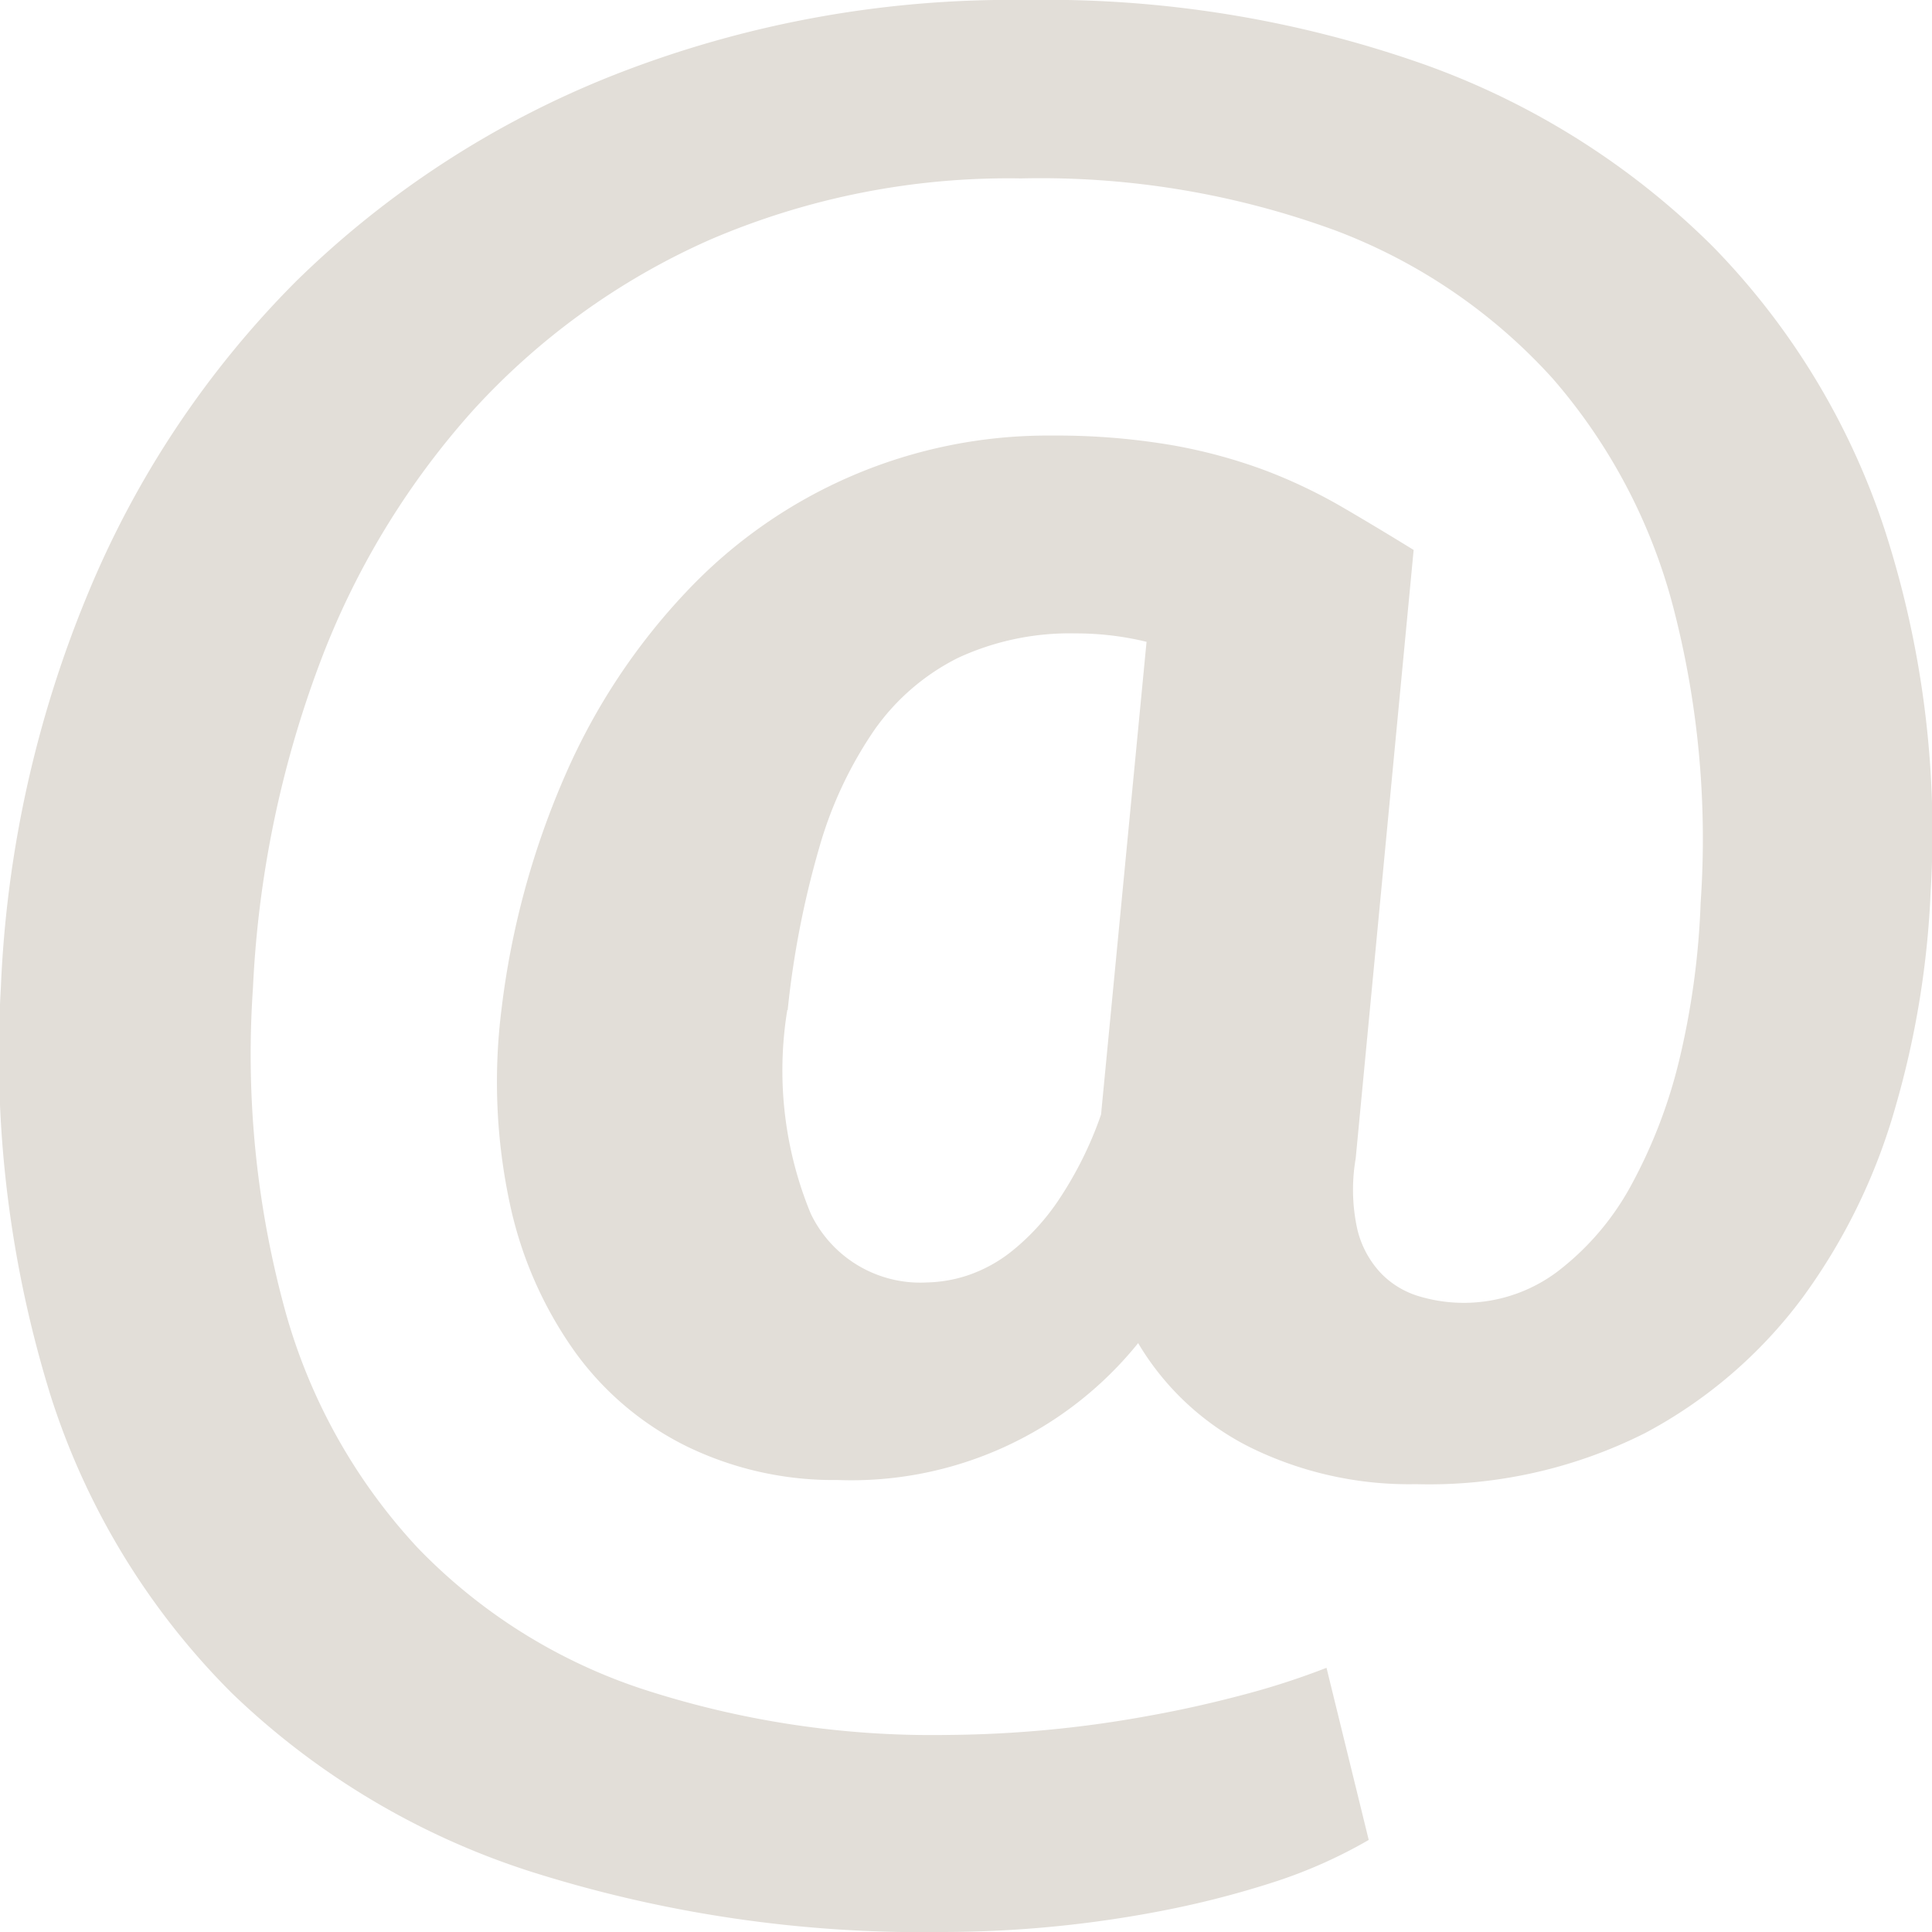 <svg xmlns="http://www.w3.org/2000/svg" width="20" height="20" viewBox="0 0 20 20">
  <path id="Icon_simple-email" data-name="Icon simple-email" d="M21.656,9.231a9.424,9.424,0,0,1-.367,2.237,6.191,6.191,0,0,1-.959,1.965,4.892,4.892,0,0,1-1.626,1.4,4.967,4.967,0,0,1-2.375.531,3.728,3.728,0,0,1-1.717-.381,2.81,2.81,0,0,1-1.16-1.079,3.813,3.813,0,0,1-3.112,1.417,3.472,3.472,0,0,1-1.552-.344,3.132,3.132,0,0,1-1.165-.981,4.114,4.114,0,0,1-.675-1.535,6.012,6.012,0,0,1-.088-2A8.6,8.6,0,0,1,7.532,8,6.577,6.577,0,0,1,8.776,6.125a5.137,5.137,0,0,1,3.787-1.616,7.109,7.109,0,0,1,1.243.1,5.485,5.485,0,0,1,.965.262,5.42,5.42,0,0,1,.8.382c.244.142.489.29.733.44l-.6,6.3a1.9,1.9,0,0,0,.018.737,1,1,0,0,0,.248.455.907.907,0,0,0,.4.237,1.614,1.614,0,0,0,1.414-.252,2.8,2.8,0,0,0,.758-.875,5.3,5.3,0,0,0,.51-1.315,8.224,8.224,0,0,0,.223-1.637,9.521,9.521,0,0,0-.284-3.059,5.862,5.862,0,0,0-1.249-2.367A5.783,5.783,0,0,0,15.5,2.388a8.862,8.862,0,0,0-3.261-.541,7.825,7.825,0,0,0-3.225.637,7.327,7.327,0,0,0-2.45,1.767,8.279,8.279,0,0,0-1.6,2.658,10.992,10.992,0,0,0-.675,3.312A10.029,10.029,0,0,0,4.631,13.6a5.921,5.921,0,0,0,1.362,2.422A5.723,5.723,0,0,0,8.3,17.478a9.672,9.672,0,0,0,3.184.482,11.983,11.983,0,0,0,2.089-.2c.345-.062.671-.137.983-.22a7.907,7.907,0,0,0,.846-.275l.437,1.782a5.067,5.067,0,0,1-.947.425,9.843,9.843,0,0,1-1.119.294A12,12,0,0,1,11.436,20a13.405,13.405,0,0,1-4.261-.622,7.95,7.95,0,0,1-3.106-1.852A7.61,7.61,0,0,1,2.2,14.467a11.9,11.9,0,0,1-.521-4.245,11.9,11.9,0,0,1,.9-4.074A9.959,9.959,0,0,1,4.736,2.911,9.874,9.874,0,0,1,8.029.775,11.227,11.227,0,0,1,12.293,0a11.747,11.747,0,0,1,4.132.671,8.089,8.089,0,0,1,2.982,1.887,7.57,7.57,0,0,1,1.77,2.916A10.17,10.17,0,0,1,21.656,9.231ZM9.82,10.456a3.885,3.885,0,0,0,.243,2.108,1.257,1.257,0,0,0,1.2.712,1.446,1.446,0,0,0,.411-.069,1.5,1.5,0,0,0,.473-.257,2.357,2.357,0,0,0,.48-.525,3.86,3.86,0,0,0,.441-.887l.471-4.894a3.089,3.089,0,0,0-.733-.087,2.75,2.75,0,0,0-1.22.254,2.332,2.332,0,0,0-.864.745,4.168,4.168,0,0,0-.573,1.225,9.518,9.518,0,0,0-.325,1.675Z" transform="translate(-1.67)" fill="#e2ded8"/>
</svg>
